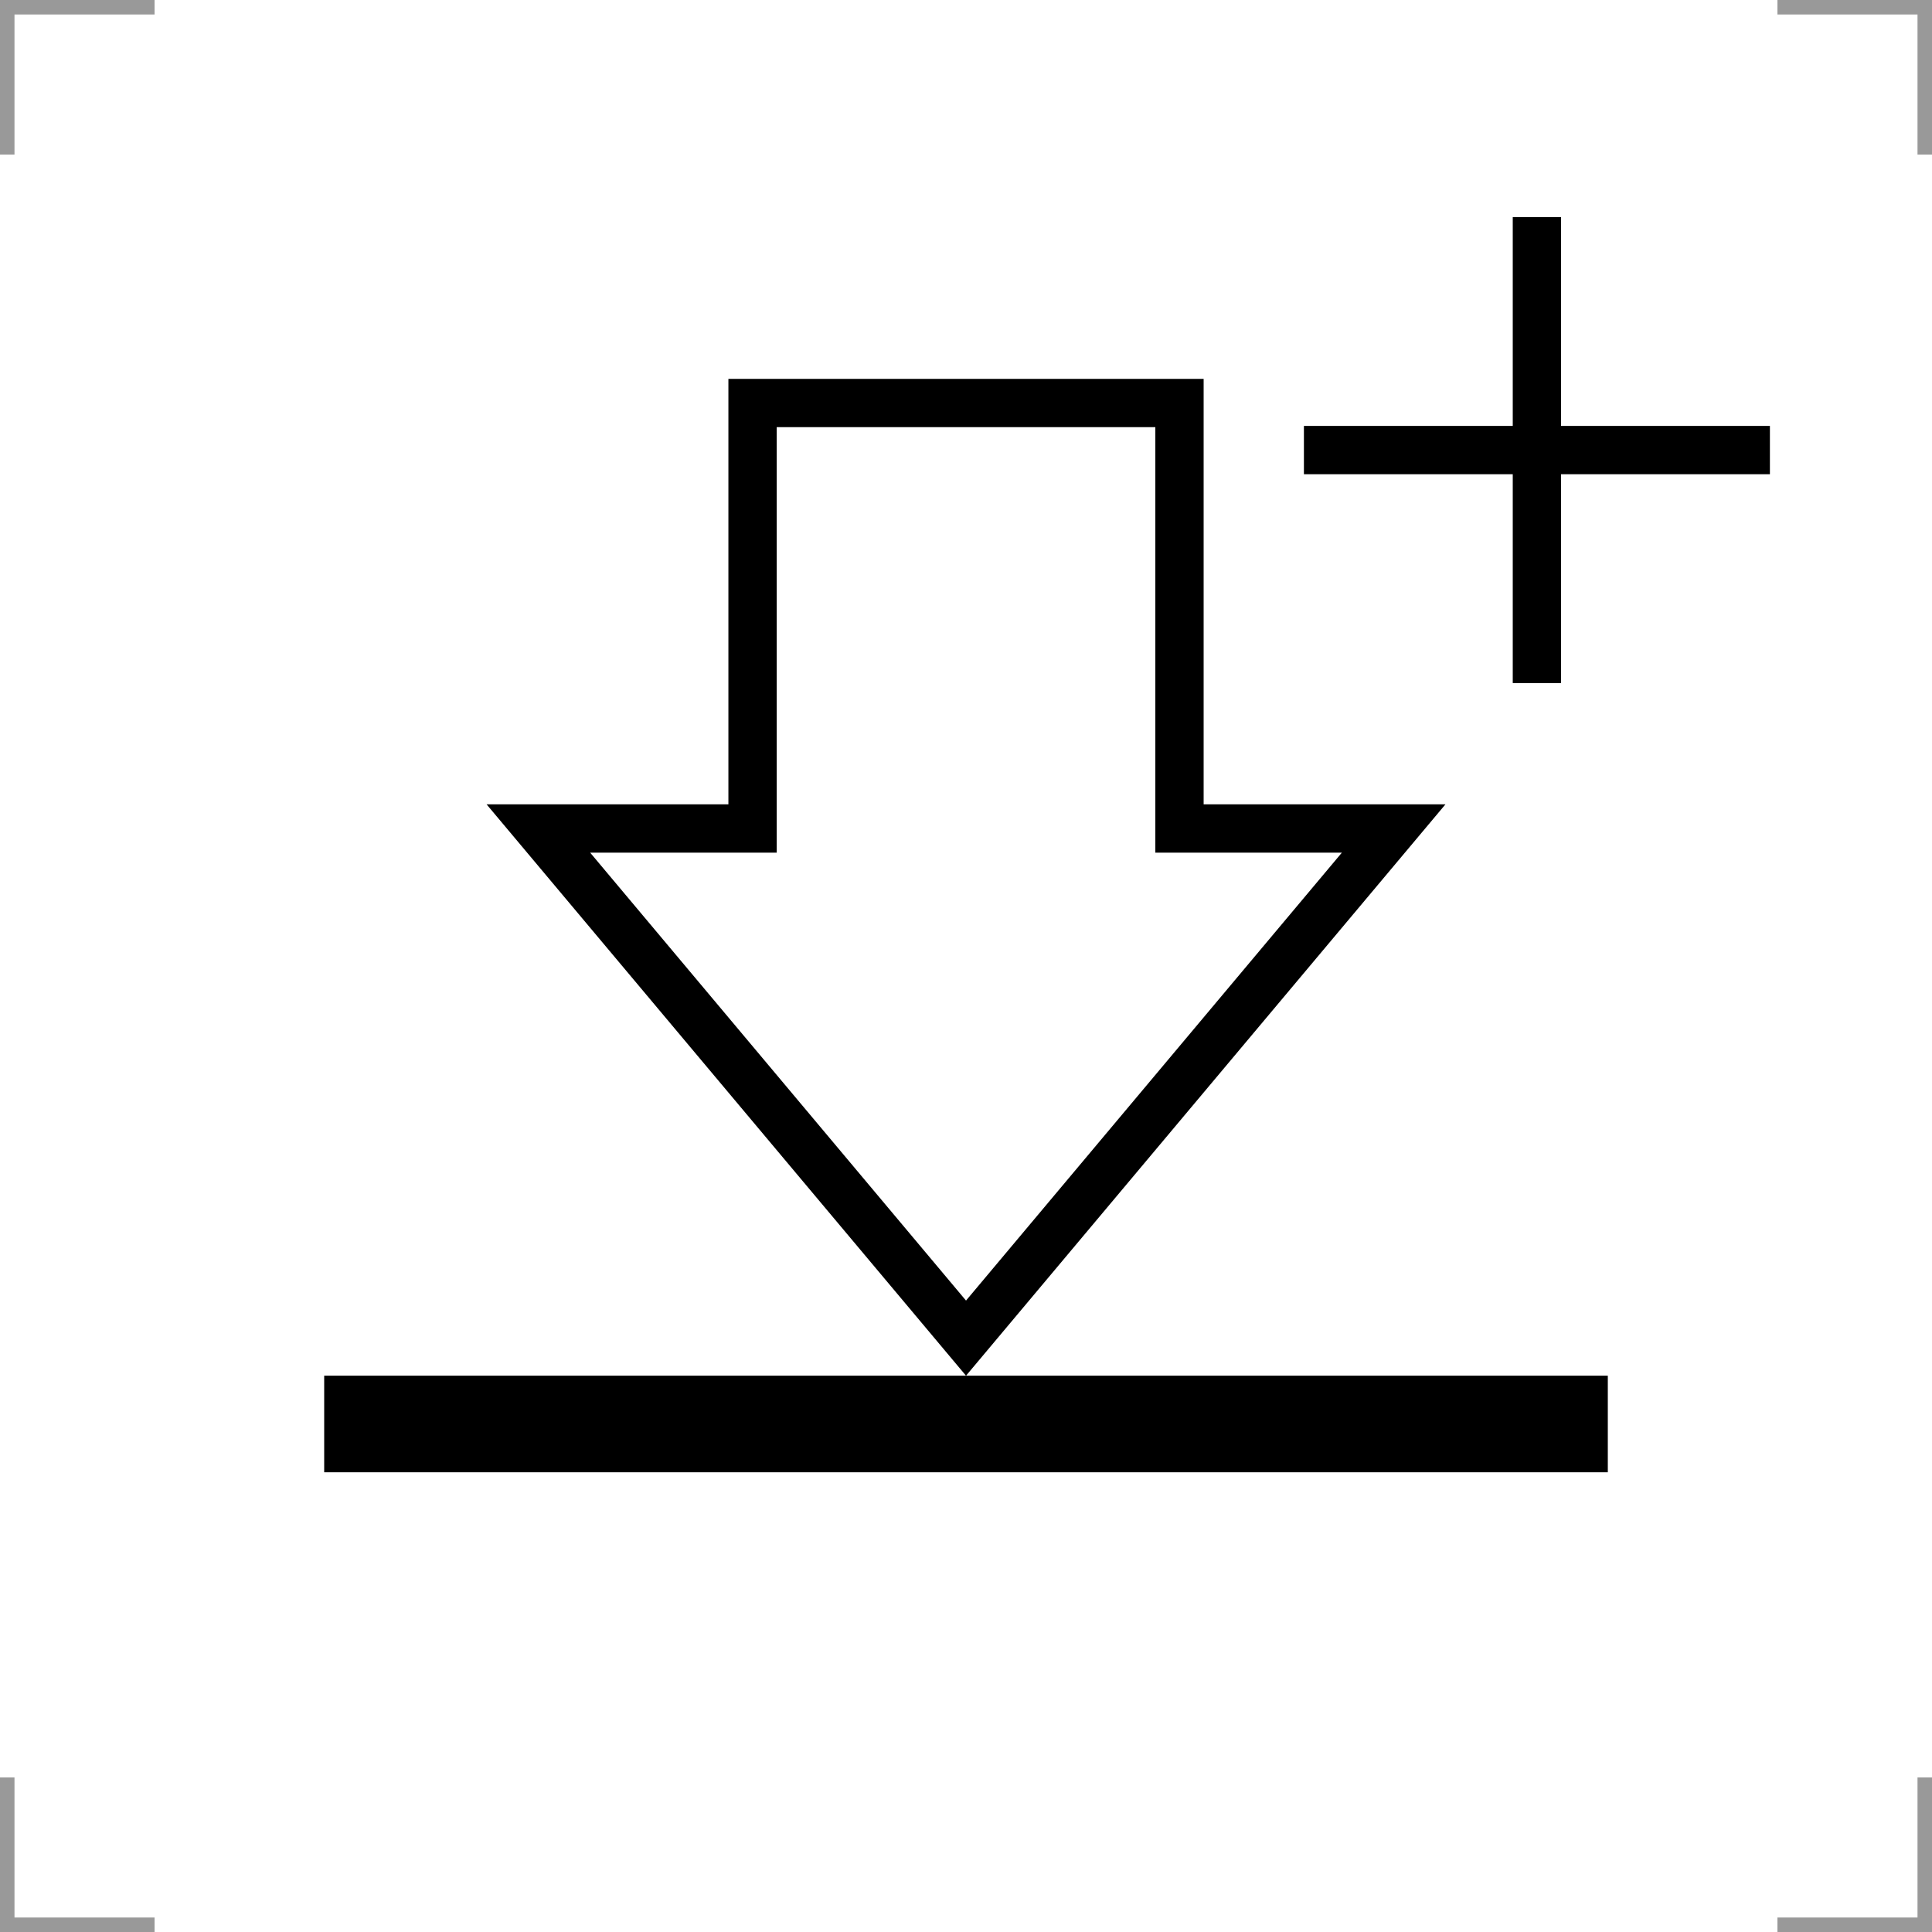 <?xml version="1.0" encoding="UTF-8"?>
<svg width="200" height="200" version="1.1" xmlns="http://www.w3.org/2000/svg">
 <g fill="none">
  <g stroke="#999" stroke-width="3">
   <path d="m0 16v-16h16"/>
   <path d="m200 16v-16h-16"/>
   <path d="m0 184v16h16"/>
   <path d="m200 184v16h-16"/>
  </g>
  <g stroke="#000">
   <g stroke-width="5">
    <path d="m159.1 70.711v-48.239"/>
    <path d="m183.22 46.591h-48.239"/>
    <path d="m122.1 41.721v44.044h22.172l-44.27 52.759-44.27-52.759h22.172v-44.044z"/>
   </g>
   <path d="m166.44 147.41h-132.88" stroke-width="10"/>
  </g>
 </g>
</svg>
